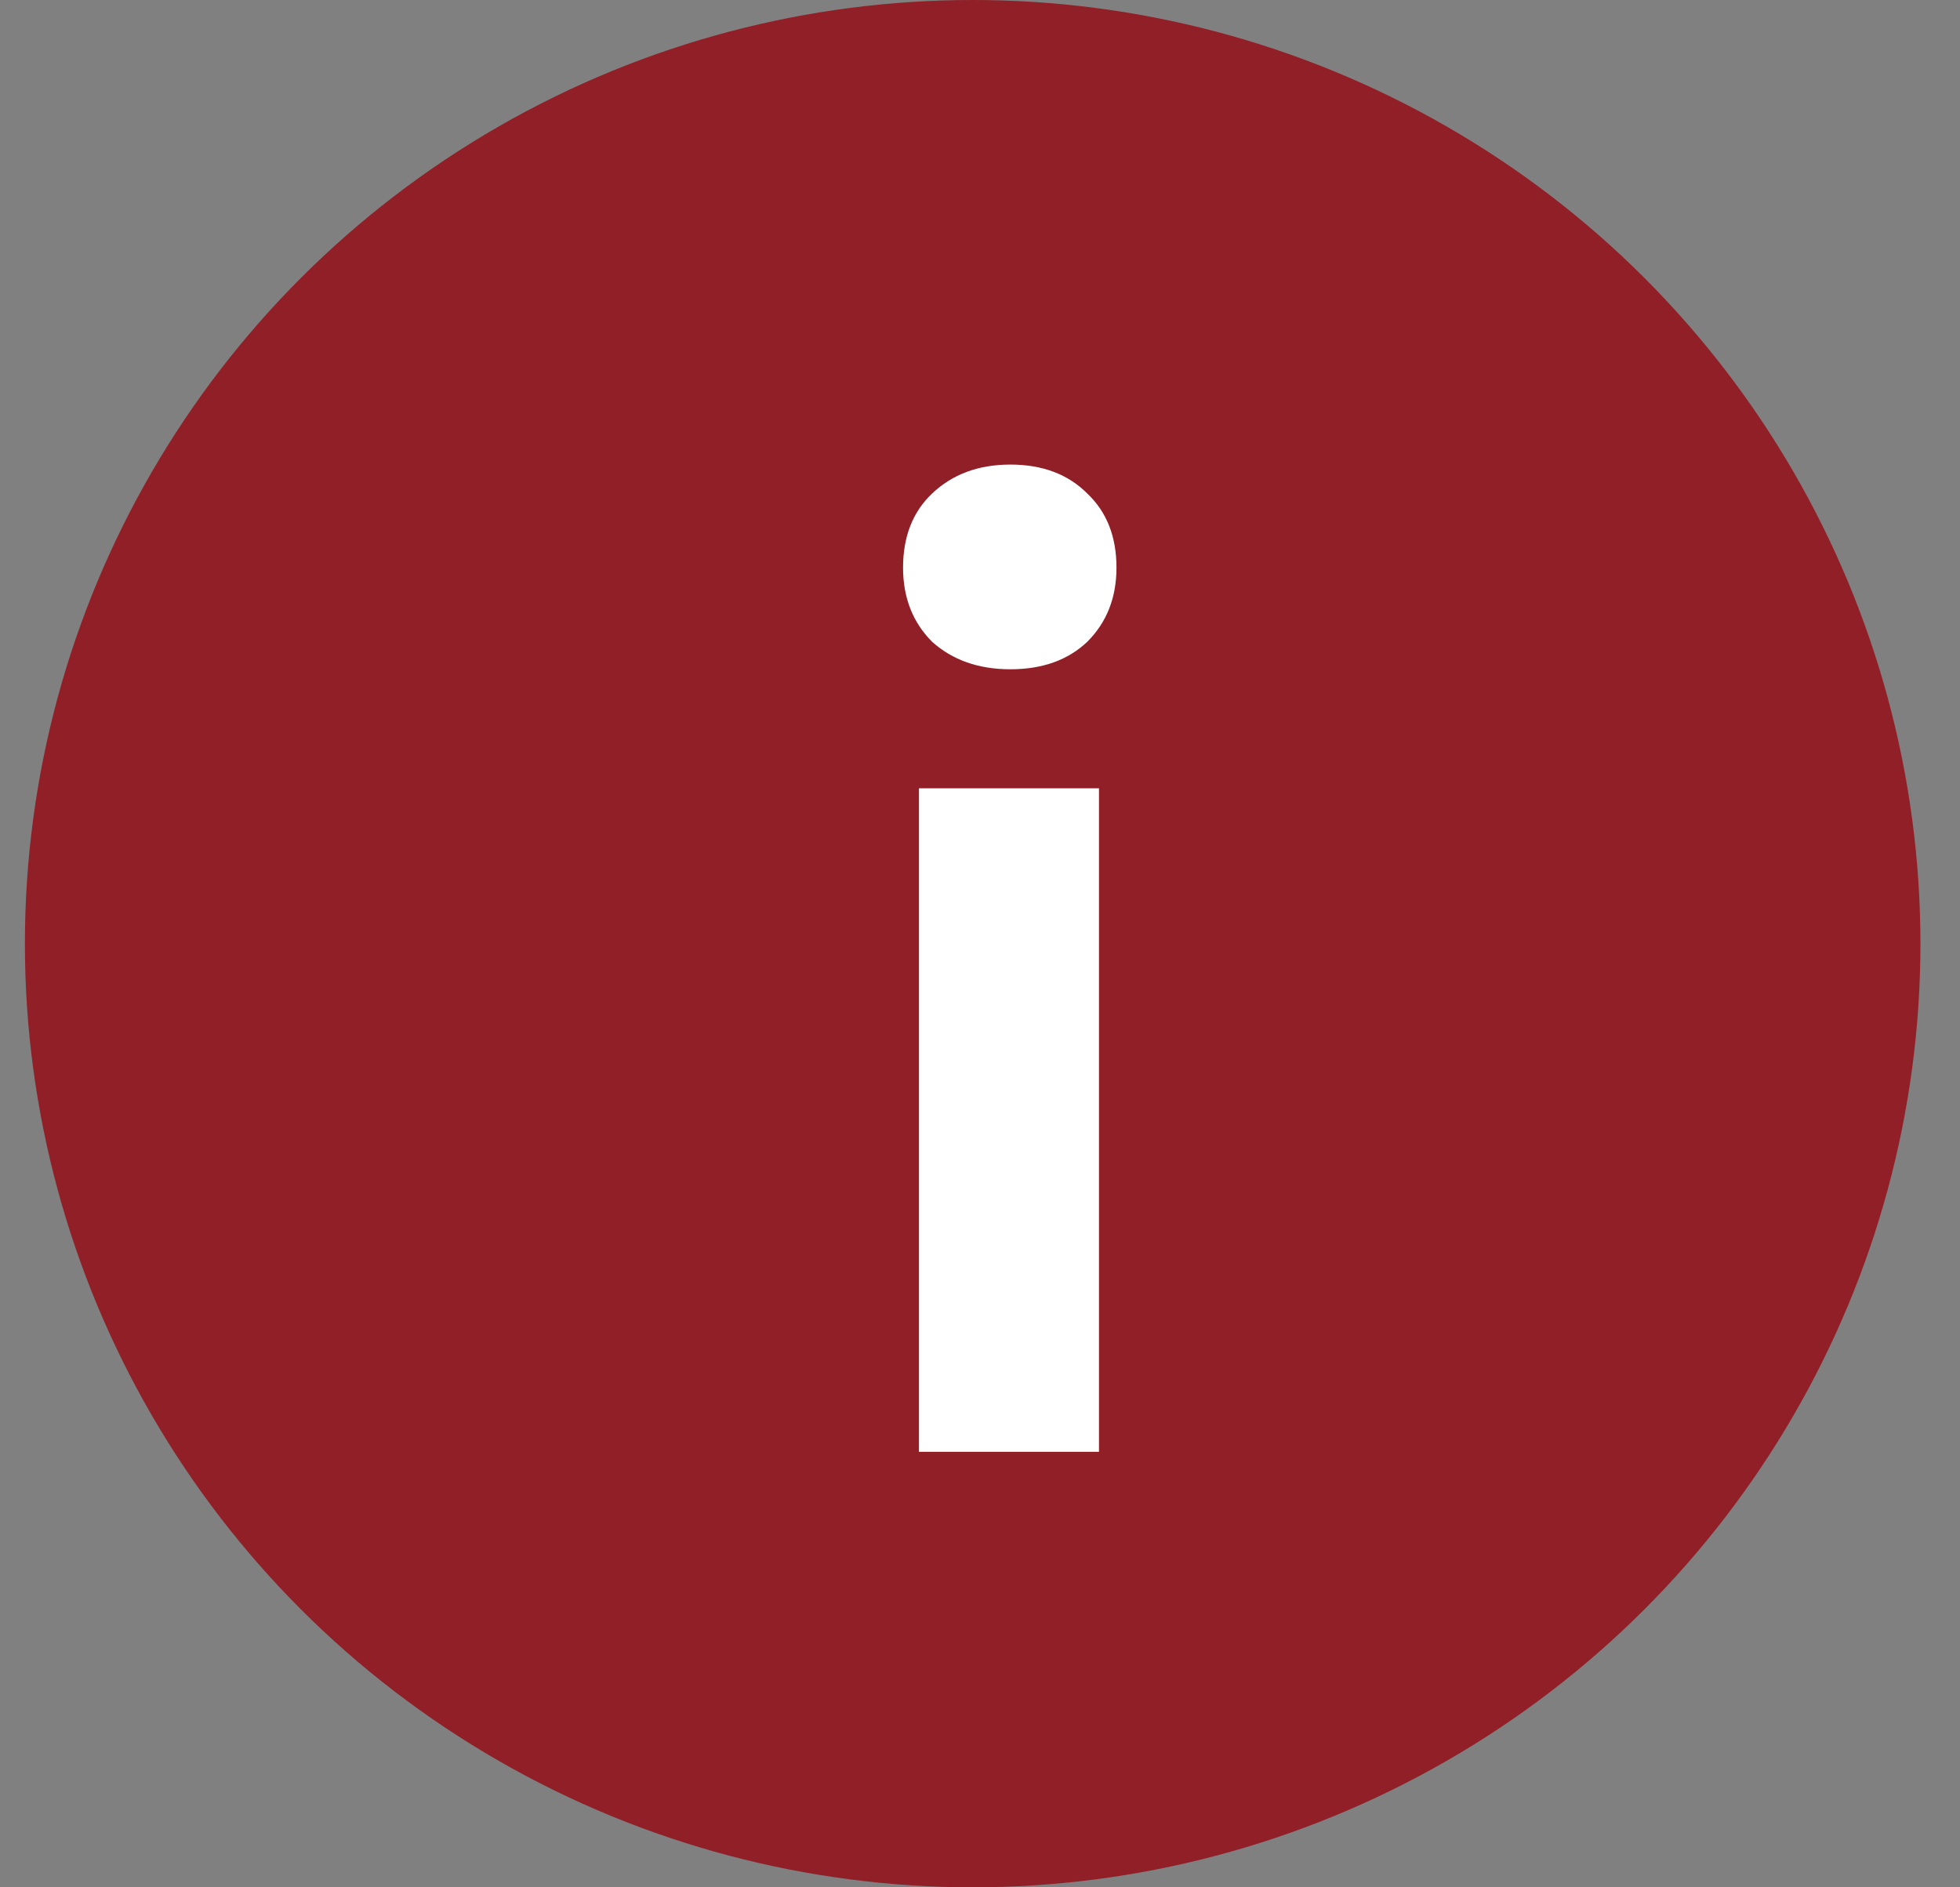 <?xml version="1.0" encoding="UTF-8"?> <svg xmlns="http://www.w3.org/2000/svg" width="27" height="26" viewBox="0 0 27 26" fill="none"><rect x="0" y="0" width="27" height="26" fill="#808080" stroke="none"/><ellipse cx="13.399" cy="13" rx="13.056" ry="13" fill="#911F27"></ellipse><path d="M12.659 10.86H15.139V20H12.659V10.86ZM13.919 9.22C13.479 9.22 13.12 9.093 12.839 8.84C12.573 8.573 12.44 8.233 12.44 7.82C12.44 7.393 12.573 7.053 12.839 6.8C13.12 6.533 13.479 6.4 13.919 6.4C14.36 6.4 14.713 6.533 14.979 6.8C15.246 7.053 15.38 7.393 15.38 7.82C15.38 8.233 15.246 8.573 14.979 8.84C14.713 9.093 14.36 9.22 13.919 9.22Z" fill="white"></path></svg> 